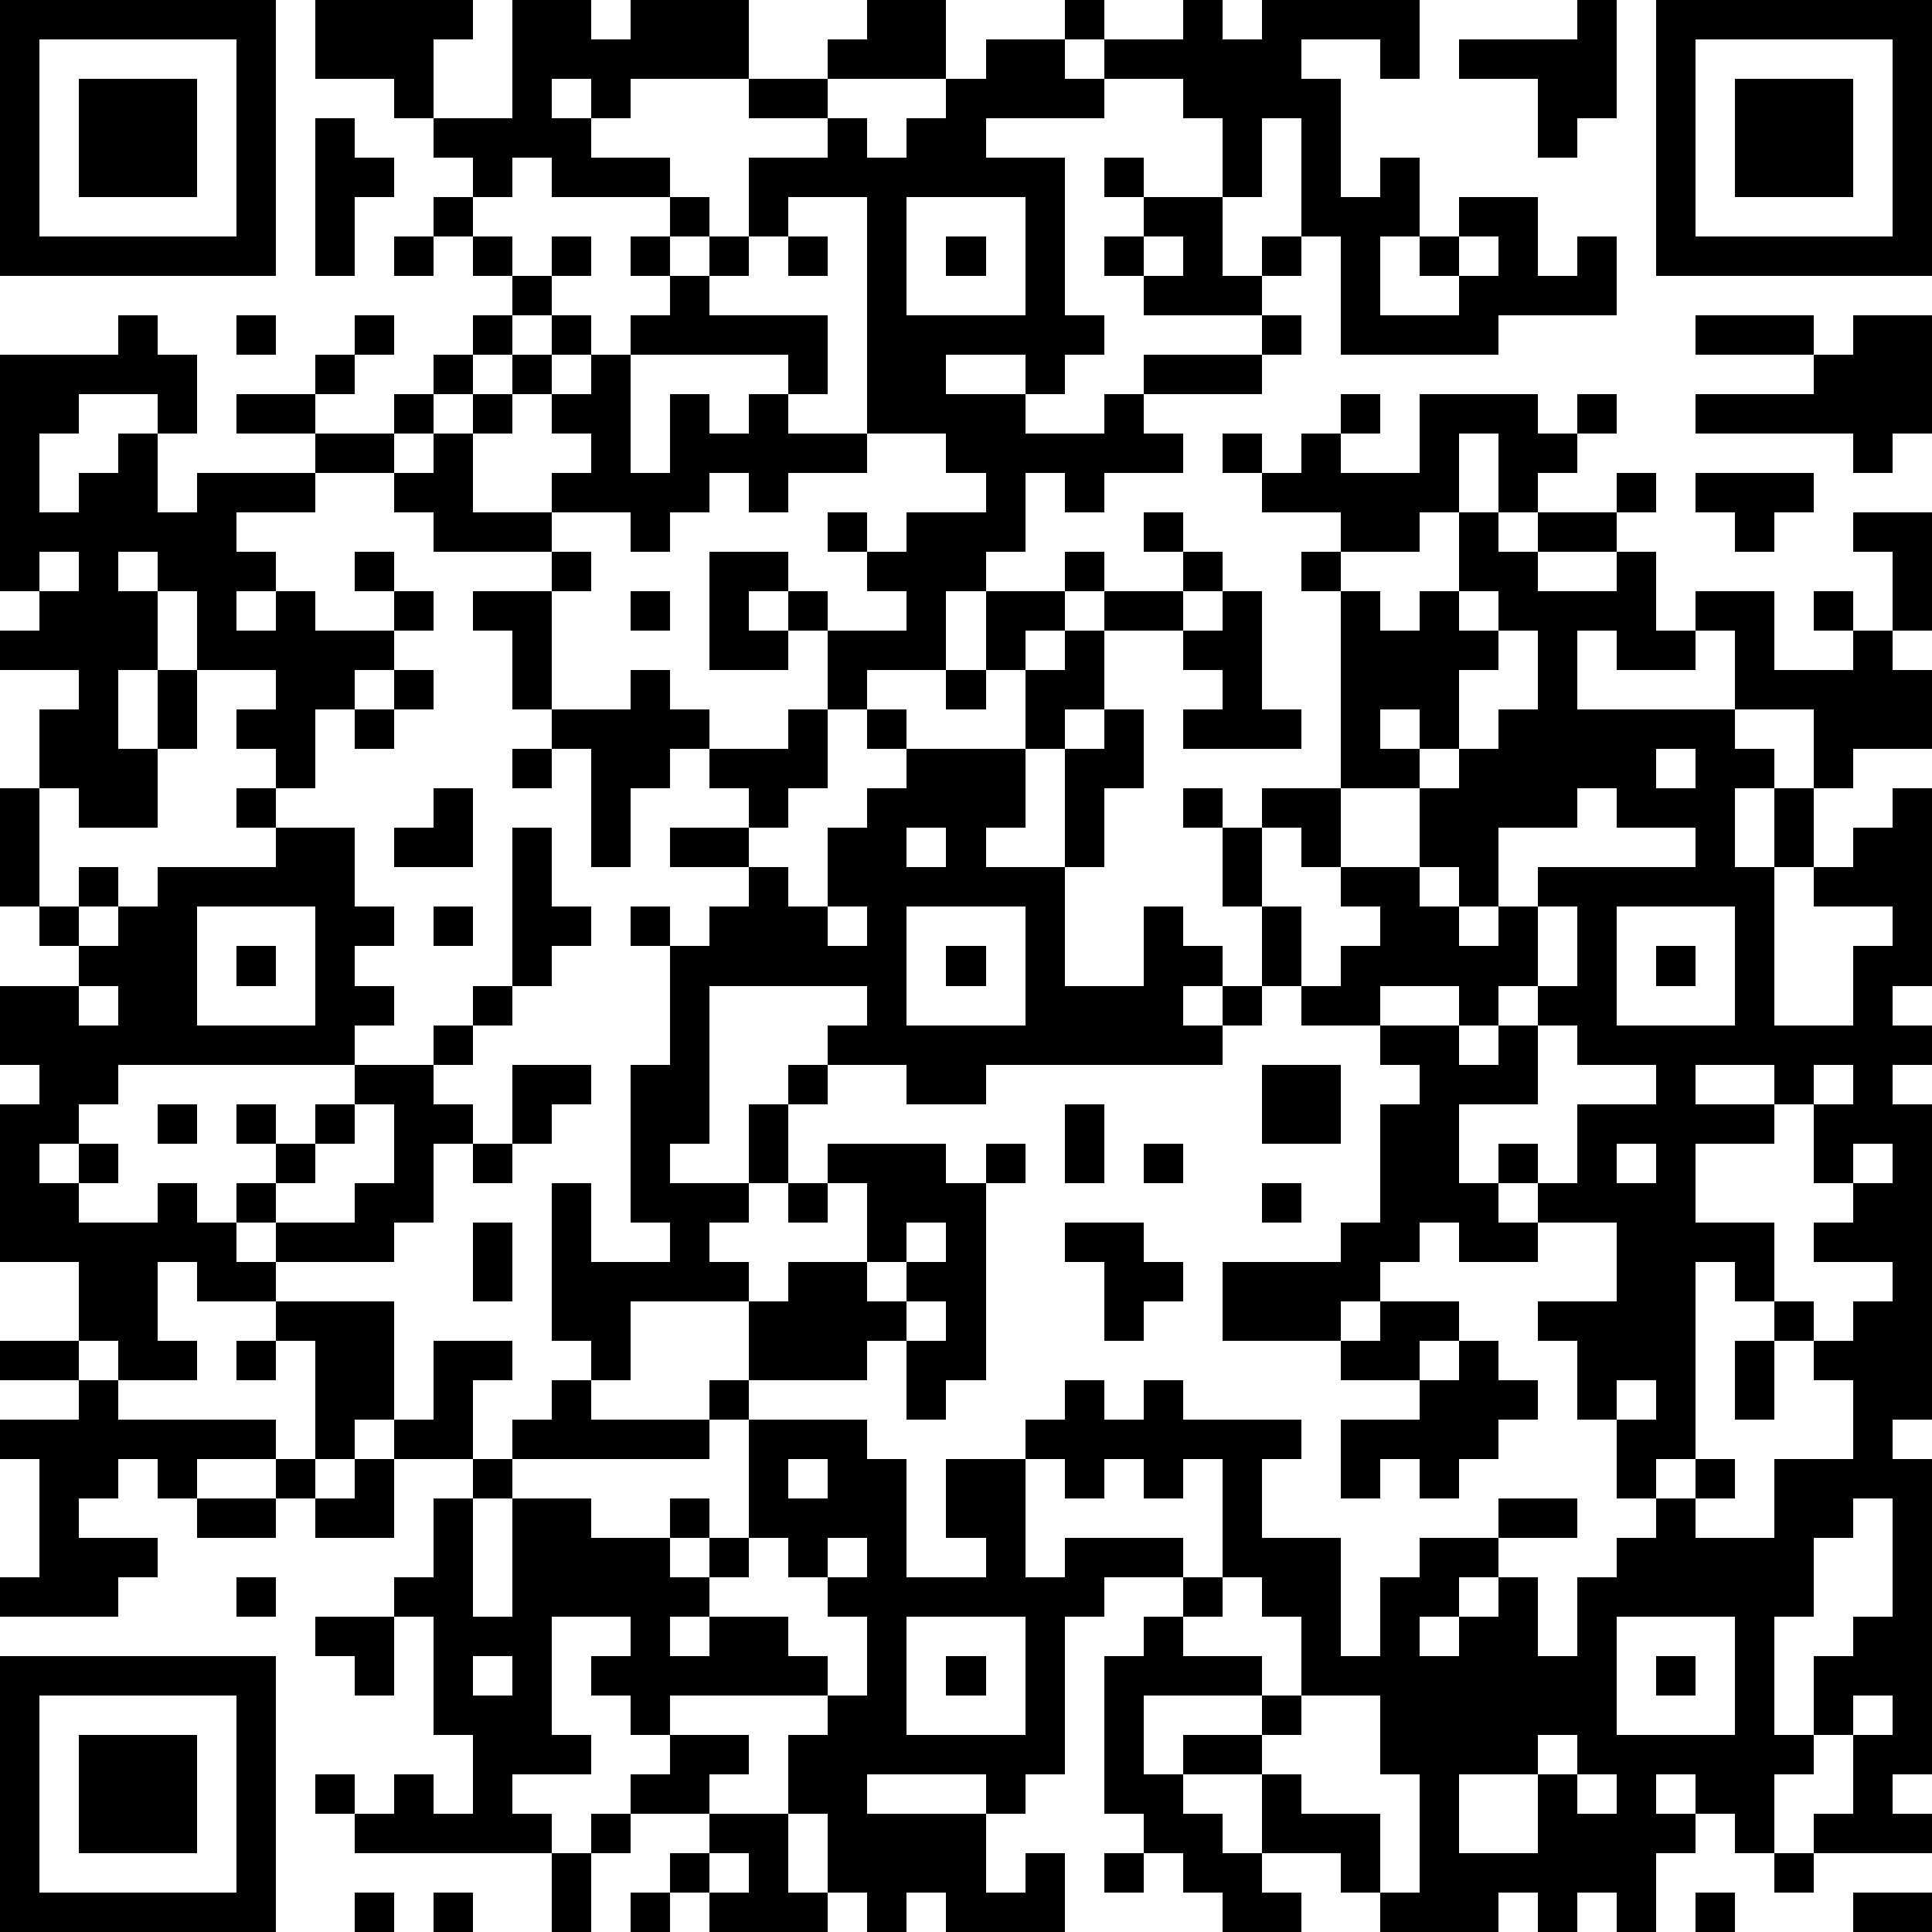 <?xml version="1.0" standalone="yes"?><svg version="1.1" xmlns="http://www.w3.org/2000/svg" xmlns:xlink="http://www.w3.org/1999/xlink" xmlns:ev="http://www.w3.org/2001/xml-events" width="196" height="196" shape-rendering="crispEdges"><path d="M0 0h7v7h-7zM8 0h4v1h-1v2h-1v-1h-2zM13 0h2v1h1v-1h3v2h-3v1h-1v-1h-1v1h1v1h2v1h-3v-1h-1v1h-1v-1h-1v-1h2zM22 0h2v2h-3v-1h1zM27 0h1v1h-1zM30 0h1v1h1v-1h4v2h-1v-1h-2v1h1v3h1v-1h1v2h-1v2h2v-1h-1v-1h1v-1h2v2h1v-1h1v2h-3v1h-4v-3h-1v-3h-1v2h-1v-2h-1v-1h-2v-1h2zM40 0h1v3h-1v1h-1v-2h-2v-1h3zM42 0h7v7h-7zM1 1v5h5v-5zM25 1h2v1h1v1h-3v1h2v4h1v1h-1v1h-1v-1h-2v1h2v1h2v-1h1v-1h3v-1h-3v-1h-1v-1h1v-1h-1v-1h1v1h2v2h1v-1h1v1h-1v1h1v1h-1v1h-3v1h1v1h-2v1h-1v-1h-1v2h-1v1h-1v2h-2v1h-1v-2h-1v-1h-1v1h1v1h-2v-3h2v1h1v1h2v-1h-1v-1h-1v-1h1v1h1v-1h2v-1h-1v-1h-2v-6h-2v1h-1v-2h2v-1h-2v-1h2v1h1v1h1v-1h1v-1h1zM43 1v5h5v-5zM2 2h3v3h-3zM44 2h3v3h-3zM8 3h1v1h1v1h-1v2h-1zM11 5h1v1h-1zM17 5h1v1h-1zM23 5v3h3v-3zM10 6h1v1h-1zM12 6h1v1h-1zM14 6h1v1h-1zM16 6h1v1h-1zM18 6h1v1h-1zM20 6h1v1h-1zM24 6h1v1h-1zM29 6v1h1v-1zM37 6v1h1v-1zM13 7h1v1h-1zM17 7h1v1h3v2h-1v-1h-4v-1h1zM3 8h1v1h1v2h-1v-1h-2v1h-1v2h1v-1h1v-1h1v2h1v-1h3v-1h-2v-1h2v-1h1v-1h1v1h-1v1h-1v1h2v-1h1v-1h1v-1h1v1h-1v1h-1v1h-1v1h-2v1h-2v1h1v1h-1v1h1v-1h1v1h2v-1h-1v-1h1v1h1v1h-1v1h-1v1h-1v2h-1v-1h-1v-1h1v-1h-2v-2h-1v-1h-1v1h1v2h-1v2h1v-2h1v2h-1v2h-2v-1h-1v-2h1v-1h-2v-1h1v-1h-1v-6h3zM6 8h1v1h-1zM14 8h1v1h-1zM43 8h3v1h-3zM47 8h2v3h-1v1h-1v-1h-4v-1h3v-1h1zM13 9h1v1h-1zM15 9h1v3h1v-2h1v1h1v-1h1v1h2v1h-2v1h-1v-1h-1v1h-1v1h-1v-1h-2v-1h1v-1h-1v-1h1zM12 10h1v1h-1zM34 10h1v1h-1zM36 10h3v1h1v-1h1v1h-1v1h-1v1h-1v-2h-1v2h-1v1h-2v-1h-2v-1h-1v-1h1v1h1v-1h1v1h2zM11 11h1v2h2v1h-3v-1h-1v-1h1zM41 12h1v1h-1zM43 12h3v1h-1v1h-1v-1h-1zM29 13h1v1h-1zM37 13h1v1h1v-1h2v1h-2v1h2v-1h1v2h1v-1h2v2h2v-1h-1v-1h1v1h1v-2h-1v-1h2v3h-1v1h1v2h-2v1h-1v-2h-2v-2h-1v1h-2v-1h-1v2h4v1h1v1h-1v2h1v-2h1v2h-1v4h2v-2h1v-1h-2v-1h1v-1h1v-1h1v5h-1v1h1v1h-1v1h1v8h-1v1h1v8h-1v1h1v1h-3v-1h1v-2h-1v-2h1v-1h1v-3h-1v1h-1v2h-1v3h1v1h-1v2h-1v-1h-1v-1h-1v1h1v1h-1v2h-1v-1h-1v1h-1v-1h-1v1h-3v-1h-1v-1h-2v-2h-2v-1h2v-1h-3v2h1v1h1v1h1v1h1v1h-2v-1h-1v-1h-1v-1h-1v-4h1v-1h1v-1h-2v1h-1v4h-1v1h-1v-1h-3v1h3v2h1v-1h1v2h-3v-1h-1v1h-1v-1h-1v-2h-1v-2h1v-1h-4v1h-1v-1h-1v-1h1v-1h-2v3h1v1h-2v1h1v1h-5v-1h-1v-1h1v1h1v-1h1v1h1v-2h-1v-3h-1v-1h1v-2h1v-1h-2v-1h-1v1h-1v-3h-1v-1h-2v-1h-1v2h1v1h-2v-1h-1v-2h-2v-4h1v-1h-1v-2h2v-1h-1v-1h-1v-3h1v3h1v-1h1v1h-1v1h1v-1h1v-1h3v-1h-1v-1h1v1h2v2h1v1h-1v1h1v1h-1v1h-6v1h-1v1h-1v1h1v-1h1v1h-1v1h2v-1h1v1h1v-1h1v-1h-1v-1h1v1h1v-1h1v-1h2v-1h1v-1h1v-4h1v2h1v1h-1v1h-1v1h-1v1h-1v1h1v1h-1v2h-1v1h-3v-1h-1v1h1v1h3v3h1v-2h2v1h-1v2h1v-1h1v-1h1v-1h-1v-4h1v2h2v-1h-1v-4h1v-3h-1v-1h1v1h1v-1h1v-1h-2v-1h2v-1h-1v-1h-1v1h-1v2h-1v-3h-1v-1h-1v-2h-1v-1h2v-1h1v1h-1v3h2v-1h1v1h1v1h2v-1h1v2h-1v1h-1v1h1v1h1v-2h1v-1h1v-1h-1v-1h1v1h3v-2h-1v-2h2v-1h1v1h-1v1h-1v1h1v-1h1v-1h2v-1h1v1h-1v1h-2v2h-1v1h-1v2h-1v1h2v-3h1v-1h1v2h-1v2h-1v3h2v-2h1v1h1v1h-1v1h1v-1h1v-2h-1v-2h-1v-1h1v1h1v-1h2v-5h-1v-1h1v1h1v1h1v-1h1zM1 14v1h1v-1zM16 15h1v1h-1zM31 15h1v3h1v1h-3v-1h1v-1h-1v-1h1zM37 15v1h1v-1zM38 16v1h-1v2h-1v-1h-1v1h1v1h-2v2h-1v-1h-1v2h1v2h-1v1h-1v1h-6v1h-2v-1h-2v-1h1v-1h-4v4h-1v1h2v-2h1v-1h1v1h-1v2h-1v1h-1v1h1v1h-3v2h-1v1h3v-1h1v-2h1v-1h2v-2h-1v-1h3v1h1v-1h1v1h-1v5h-1v1h-1v-2h-1v1h-3v1h-1v1h-5v1h-1v3h1v-3h2v1h2v-1h1v1h-1v1h1v-1h1v-3h3v1h1v3h2v-1h-1v-2h2v-1h1v-1h1v1h1v-1h1v1h3v1h-1v2h2v3h1v-2h1v-1h2v-1h2v1h-2v1h-1v1h-1v1h1v-1h1v-1h1v2h1v-2h1v-1h1v-1h-1v-2h-1v-2h-1v-1h2v-2h-2v-1h-1v-1h1v1h1v-2h2v-1h-2v-1h-1v-1h-1v1h-1v-1h-2v1h-2v-1h1v-1h1v-1h-1v-1h2v-2h1v-1h1v-1h1v-2zM10 17h1v1h-1zM24 17h1v1h-1zM9 18h1v1h-1zM13 19h1v1h-1zM42 19v1h1v-1zM11 20h1v2h-2v-1h1zM40 20v1h-2v2h-1v-1h-1v1h1v1h1v-1h1v-1h4v-1h-2v-1zM23 21v1h1v-1zM5 23v3h3v-3zM11 23h1v1h-1zM21 23v1h1v-1zM23 23v3h3v-3zM39 23v2h1v-2zM41 23v3h3v-3zM6 24h1v1h-1zM24 24h1v1h-1zM42 24h1v1h-1zM2 25v1h1v-1zM35 26h2v1h1v-1h1v2h-2v2h1v1h1v1h-2v-1h-1v1h-1v1h-1v1h-3v-2h3v-1h1v-3h1v-1h-1zM13 27h2v1h-1v1h-1zM32 27h2v2h-2zM43 27v1h2v-1zM46 27v1h-1v1h-2v2h2v2h-1v-1h-1v5h-1v1h1v-1h1v1h-1v1h2v-2h2v-2h-1v-1h-1v-1h1v1h1v-1h1v-1h-2v-1h1v-1h-1v-2h1v-1zM4 28h1v1h-1zM9 28v1h-1v1h-1v1h2v-1h1v-2zM27 28h1v2h-1zM12 29h1v1h-1zM29 29h1v1h-1zM41 29v1h1v-1zM47 29v1h1v-1zM20 30h1v1h-1zM32 30h1v1h-1zM12 31h1v2h-1zM23 31v1h-1v1h1v-1h1v-1zM27 31h2v1h1v1h-1v1h-1v-2h-1zM23 33v1h1v-1zM35 33h2v1h-1v1h-2v-1h1zM0 34h2v1h-2zM6 34h1v1h-1zM37 34h1v1h1v1h-1v1h-1v1h-1v-1h-1v1h-1v-2h2v-1h1zM44 34h1v2h-1zM2 35h1v1h4v1h-2v1h-1v-1h-1v1h-1v1h2v1h-1v1h-3v-1h1v-3h-1v-1h2zM41 35v1h1v-1zM7 37h1v1h-1zM9 37h1v2h-2v-1h1zM20 37v1h1v-1zM26 37v3h1v-1h3v1h1v-3h-1v1h-1v-1h-1v1h-1v-1zM5 38h2v1h-2zM19 39v1h-1v1h-1v1h1v-1h2v1h1v1h1v-2h-1v-1h-1v-1zM21 39v1h1v-1zM6 40h1v1h-1zM31 40v1h-1v1h2v1h1v-2h-1v-1zM8 41h2v2h-1v-1h-1zM23 41v3h3v-3zM41 41v3h3v-3zM0 42h7v7h-7zM12 42v1h1v-1zM24 42h1v1h-1zM42 42h1v1h-1zM1 43v5h5v-5zM33 43v1h-1v1h1v1h2v2h1v-3h-1v-2zM47 43v1h1v-1zM2 44h3v3h-3zM17 44h2v1h-1v1h-2v-1h1zM39 44v1h-2v2h2v-2h1v-1zM40 45v1h1v-1zM15 46h1v1h-1zM18 46h2v2h1v1h-3v-1h-1v-1h1zM14 47h1v2h-1zM18 47v1h1v-1zM28 47h1v1h-1zM45 47h1v1h-1zM9 48h1v1h-1zM11 48h1v1h-1zM16 48h1v1h-1zM43 48h1v1h-1zM47 48h2v1h-2z" style="fill:#000" transform="translate(0,0) scale(4)"/></svg>